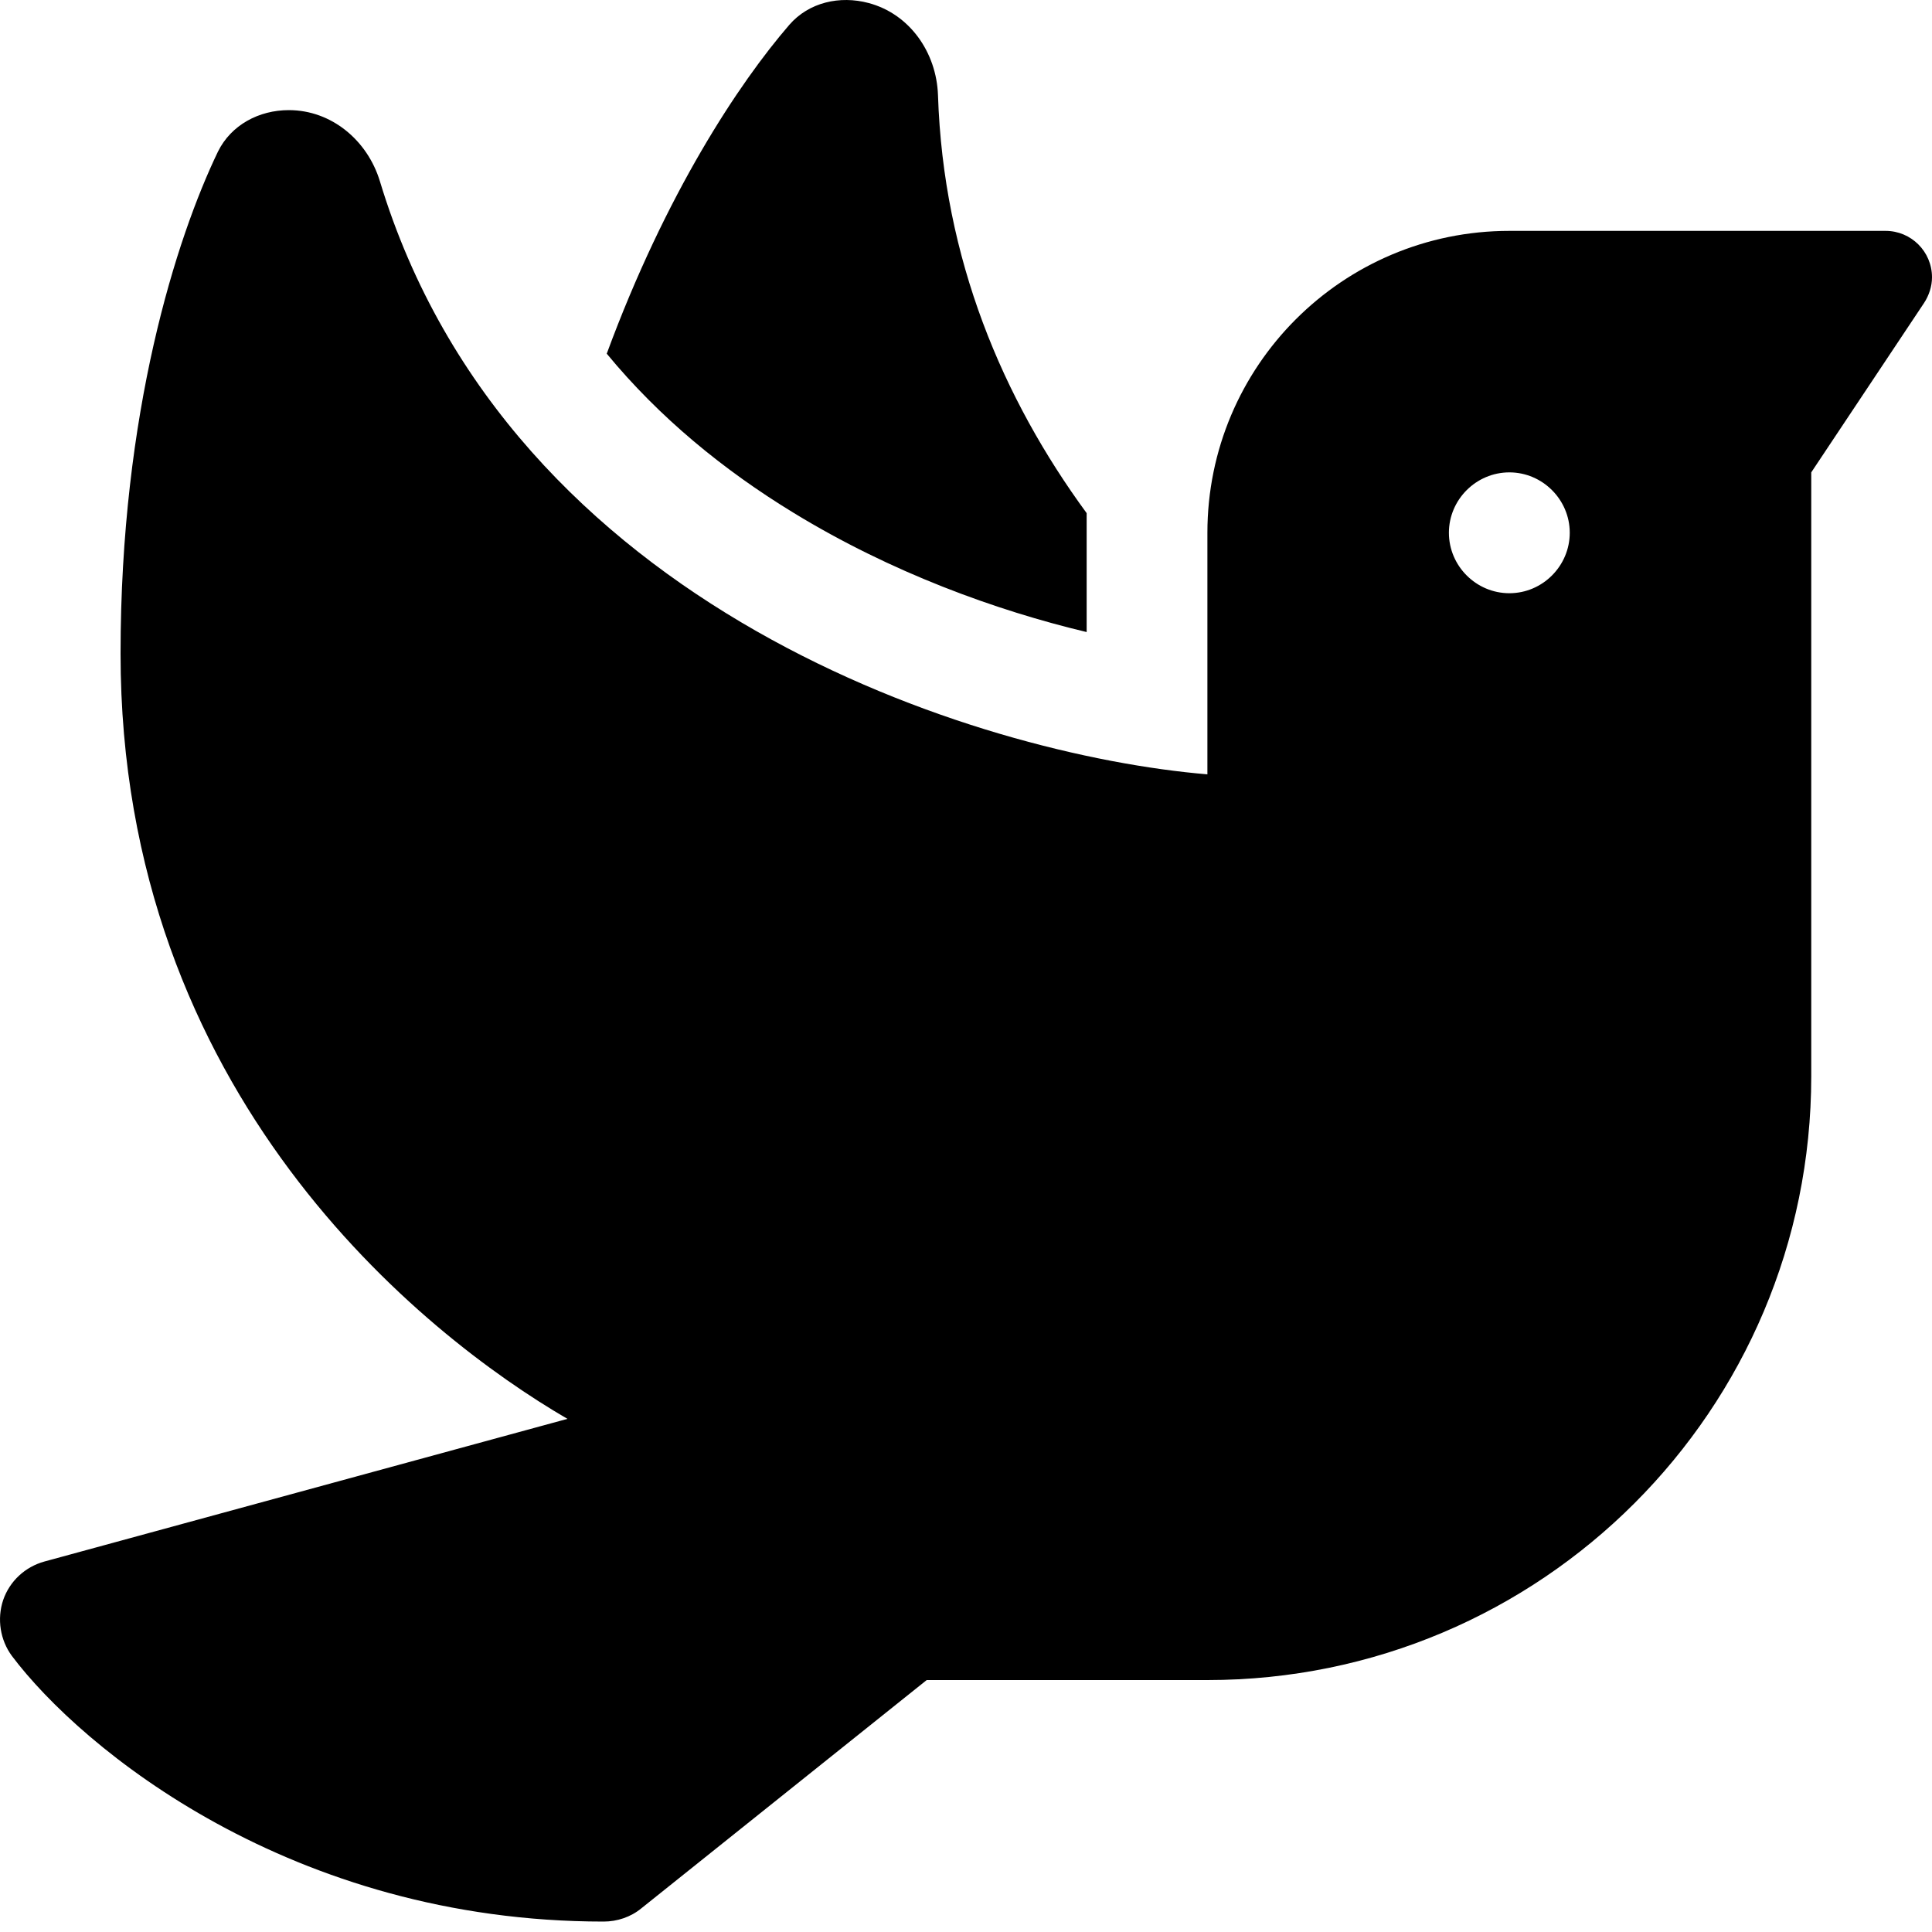 <?xml version="1.0" encoding="UTF-8"?>
<svg xmlns="http://www.w3.org/2000/svg" xmlns:xlink="http://www.w3.org/1999/xlink" width="20px" height="20px" viewBox="0 0 20 20" version="1.1">
  <title>Bird-Data</title>
  <g id="Desktop" stroke="none" stroke-width="1" fill="none" fill-rule="evenodd">
    <g id="Home" transform="translate(-86, -180)" fill="#000000" fill-rule="nonzero">
      <g id="Bird-Data" transform="translate(86, 180)">
        <path d="M6.28,3.66 C6.827,4.324 7.491,4.867 8.214,5.308 C9.225,5.926 10.312,6.32 11.249,6.543 L11.249,5.312 C10.382,4.129 9.765,2.683 9.71,0.984 C9.694,0.542 9.417,0.144 8.991,0.031 C8.694,-0.048 8.374,0.023 8.171,0.257 C7.651,0.859 6.893,2 6.28,3.664 L6.28,3.66 Z M12.499,5.515 L12.499,6.711 L12.499,6.711 L12.499,6.762 L12.499,6.762 L12.499,8.016 C10.124,7.817 5.272,6.305 3.932,1.874 C3.803,1.453 3.432,1.14 2.99,1.14 C2.682,1.14 2.393,1.292 2.256,1.57 C1.826,2.464 1.248,4.269 1.248,6.766 C1.248,11.332 4.377,13.817 5.874,14.688 L0.459,16.165 C0.26,16.22 0.1,16.368 0.033,16.563 C-0.033,16.759 0.002,16.978 0.123,17.142 C0.846,18.103 3.018,19.892 6.249,19.892 C6.389,19.892 6.53,19.845 6.639,19.755 L9.593,17.392 L12.499,17.392 C15.953,17.392 18.75,14.595 18.75,11.141 L18.75,4.89 L19.918,3.136 C19.969,3.058 20,2.964 20,2.871 C20,2.605 19.785,2.39 19.519,2.39 L15.625,2.39 C13.898,2.39 12.499,3.789 12.499,5.515 Z M15.625,6.141 C15.281,6.141 14.999,5.859 14.999,5.515 C14.999,5.172 15.281,4.89 15.625,4.89 C15.968,4.89 16.25,5.172 16.25,5.515 C16.25,5.859 15.968,6.141 15.625,6.141 Z" id="Shape"></path>
      </g>
    </g>
  </g>
</svg>
